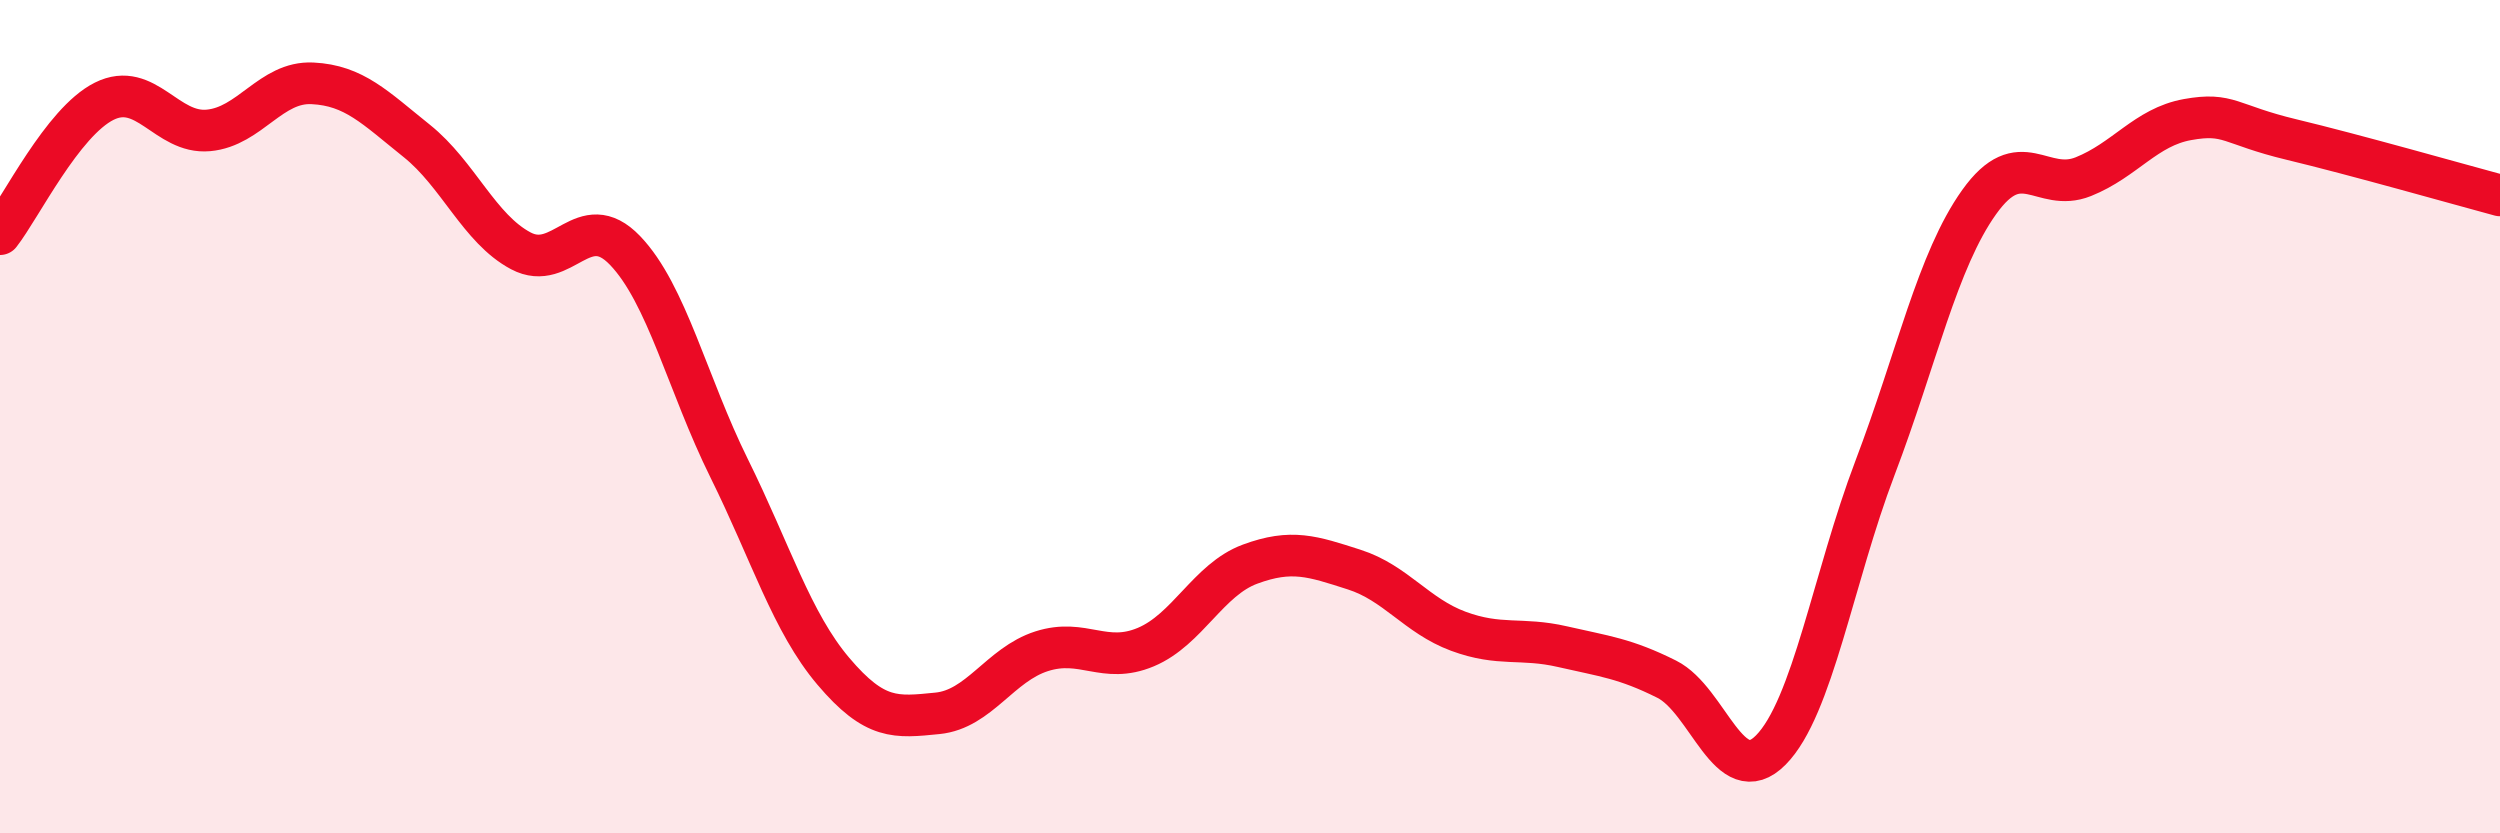 
    <svg width="60" height="20" viewBox="0 0 60 20" xmlns="http://www.w3.org/2000/svg">
      <path
        d="M 0,5.62 C 0.5,4.98 1.5,2.93 2.5,2.43 C 3.5,1.93 4,3.22 5,3.13 C 6,3.04 6.5,1.95 7.5,2 C 8.5,2.05 9,2.58 10,3.38 C 11,4.18 11.5,5.49 12.5,6.02 C 13.5,6.55 14,4.97 15,6.01 C 16,7.05 16.5,9.22 17.5,11.24 C 18.5,13.26 19,14.93 20,16.11 C 21,17.29 21.5,17.22 22.5,17.12 C 23.5,17.02 24,15.95 25,15.63 C 26,15.31 26.5,15.95 27.5,15.53 C 28.5,15.11 29,13.91 30,13.54 C 31,13.17 31.5,13.35 32.5,13.67 C 33.5,13.99 34,14.78 35,15.15 C 36,15.52 36.5,15.29 37.5,15.52 C 38.5,15.75 39,15.8 40,16.3 C 41,16.8 41.5,19.01 42.5,18 C 43.5,16.99 44,13.86 45,11.23 C 46,8.6 46.5,6.25 47.5,4.85 C 48.5,3.45 49,4.64 50,4.24 C 51,3.84 51.5,3.05 52.5,2.87 C 53.5,2.69 53.5,2.99 55,3.35 C 56.5,3.71 59,4.42 60,4.69L60 20L0 20Z"
        fill="#EB0A25"
        opacity="0.1"
        stroke-linecap="round"
        stroke-linejoin="round"
      />
      <path
        d="M 0,5.62 C 0.5,4.98 1.5,2.93 2.5,2.43 C 3.5,1.93 4,3.22 5,3.13 C 6,3.04 6.5,1.95 7.5,2 C 8.5,2.05 9,2.58 10,3.38 C 11,4.18 11.5,5.49 12.5,6.02 C 13.5,6.55 14,4.97 15,6.01 C 16,7.05 16.5,9.22 17.5,11.24 C 18.5,13.26 19,14.93 20,16.11 C 21,17.29 21.5,17.22 22.5,17.12 C 23.5,17.02 24,15.95 25,15.63 C 26,15.31 26.5,15.95 27.5,15.53 C 28.5,15.11 29,13.91 30,13.54 C 31,13.17 31.5,13.35 32.5,13.67 C 33.5,13.99 34,14.78 35,15.15 C 36,15.52 36.5,15.29 37.5,15.52 C 38.5,15.75 39,15.8 40,16.3 C 41,16.8 41.5,19.01 42.5,18 C 43.5,16.99 44,13.86 45,11.23 C 46,8.6 46.5,6.25 47.5,4.85 C 48.5,3.45 49,4.64 50,4.24 C 51,3.84 51.5,3.05 52.5,2.87 C 53.5,2.69 53.5,2.99 55,3.35 C 56.5,3.71 59,4.42 60,4.69"
        stroke="#EB0A25"
        stroke-width="1"
        fill="none"
        stroke-linecap="round"
        stroke-linejoin="round"
      />
    </svg>
  